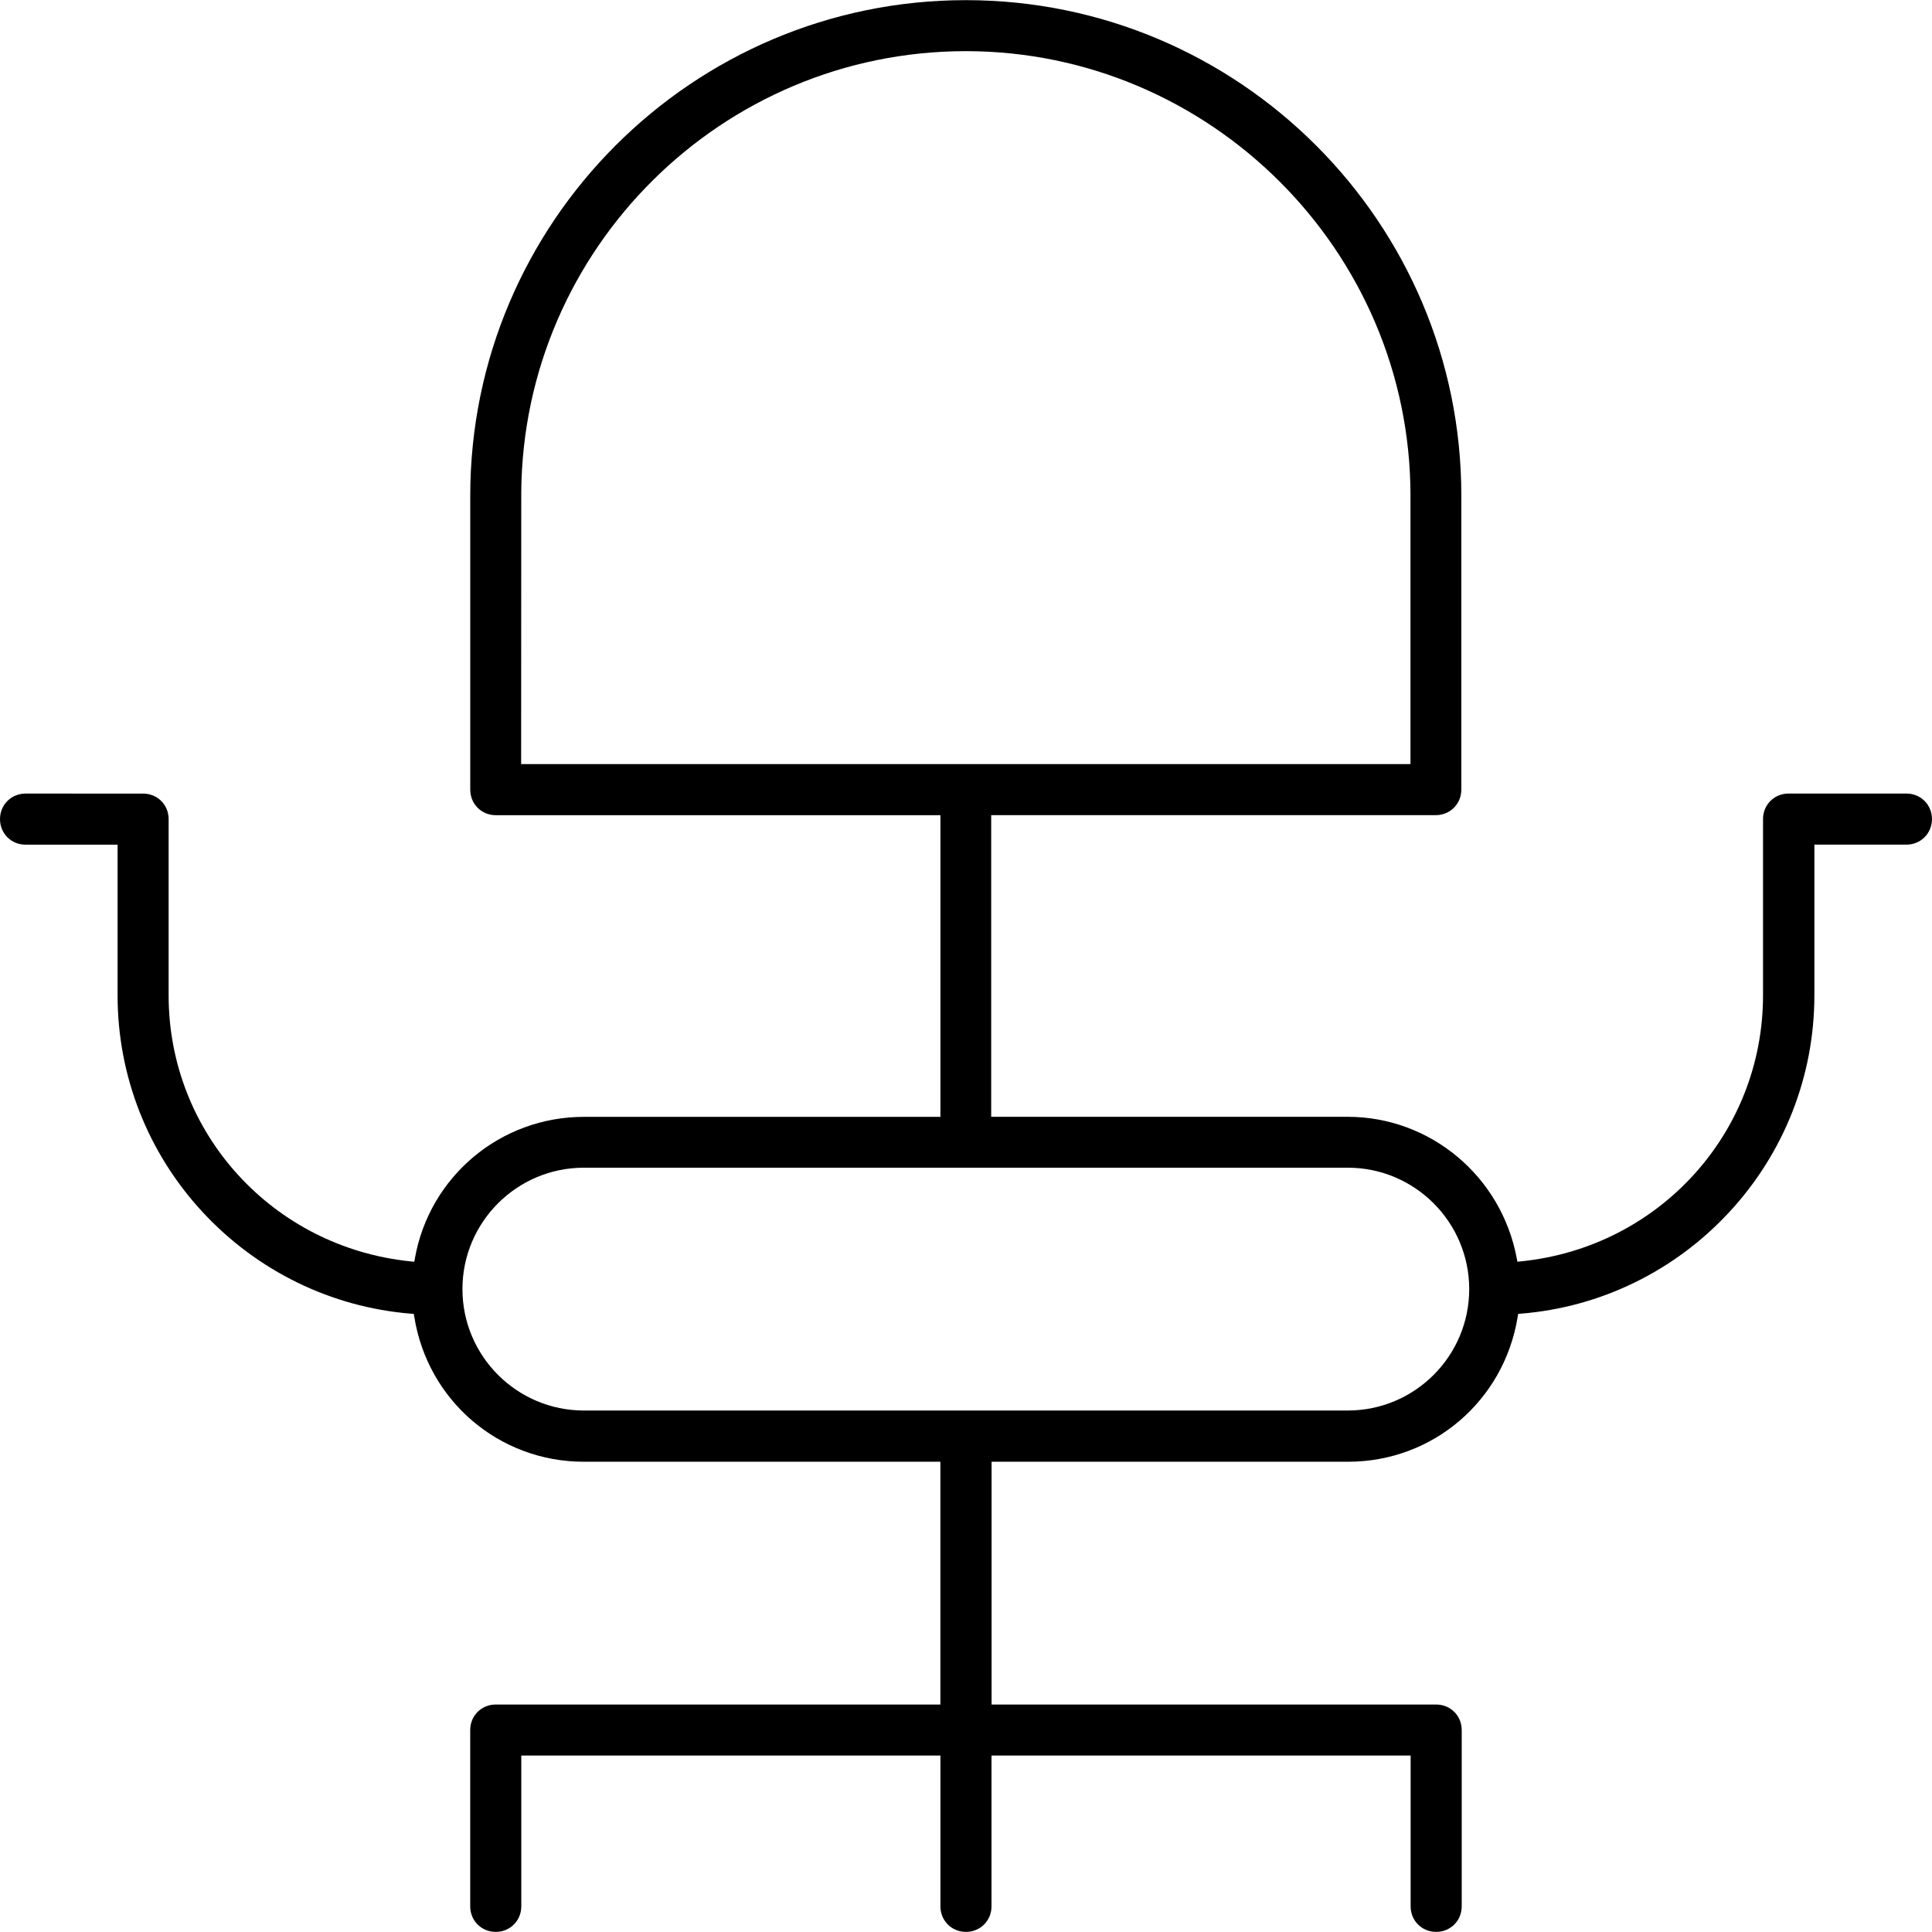 <?xml version="1.0" encoding="UTF-8"?>
<svg id="Livello_1" xmlns="http://www.w3.org/2000/svg" version="1.1" viewBox="0 0 500 500">
  <!-- Generator: Adobe Illustrator 29.5.1, SVG Export Plug-In . SVG Version: 2.1.0 Build 141)  -->
  <path d="M392.9,340.03l.78-.06c20.58-1.68,39.69-11,53.83-26.25,14.22-15.33,22.05-35.26,22.05-56.1v-39.03h23.82c3.71,0,6.61-2.9,6.61-6.61s-2.9-6.61-6.61-6.61h-30.5c-3.71,0-6.61,2.9-6.61,6.61v45.62c0,35.63-26.93,65.23-62.65,68.84l-.92.09-.17-.91c-3.97-21.2-22.36-36.59-43.74-36.59h-92.27v-78.07h115.06c3.71,0,6.61-2.9,6.61-6.61v-76.06C378.22,57.58,320.68.04,249.96.04S121.7,57.58,121.7,128.3v76.06c0,3.71,2.9,6.61,6.61,6.61h115.07v78.07h-92.27c-21.55,0-39.94,15.38-43.73,36.58l-.16.92-.93-.09c-35.71-3.63-62.65-33.23-62.65-68.84v-45.62c0-3.71-2.9-6.61-6.61-6.61H6.61c-3.71,0-6.61,2.9-6.61,6.61s2.9,6.61,6.61,6.61h23.82v39.03c0,20.84,7.83,40.77,22.05,56.1,14.14,15.24,33.25,24.56,53.83,26.25l.78.06.13.78c3.5,21.72,21.96,37.48,43.88,37.48h92.27v62.83h-115.07c-3.71,0-6.61,2.9-6.61,6.61v45.62c0,3.71,2.9,6.61,6.61,6.61s6.61-2.9,6.61-6.61v-39.03h108.47v39.03c0,3.71,2.9,6.61,6.61,6.61s6.61-2.9,6.61-6.61v-39.03h108.47v39.03c0,3.71,2.9,6.61,6.61,6.61s6.61-2.9,6.61-6.61v-45.62c0-3.71-2.9-6.61-6.61-6.61h-115.06v-62.83h92.27c21.9,0,40.35-15.76,43.88-37.48l.13-.78ZM134.87,197.75l.03-70.45c.54-62.98,51.95-114.06,115.06-114.06s115.07,51.62,115.07,115.07v69.44h-230.15ZM348.81,365.04h-197.71c-17.32,0-31.42-14.09-31.42-31.42s14.09-31.42,31.42-31.42h197.71c17.32,0,31.42,14.09,31.42,31.42s-14.09,31.42-31.42,31.42Z"/>
</svg>